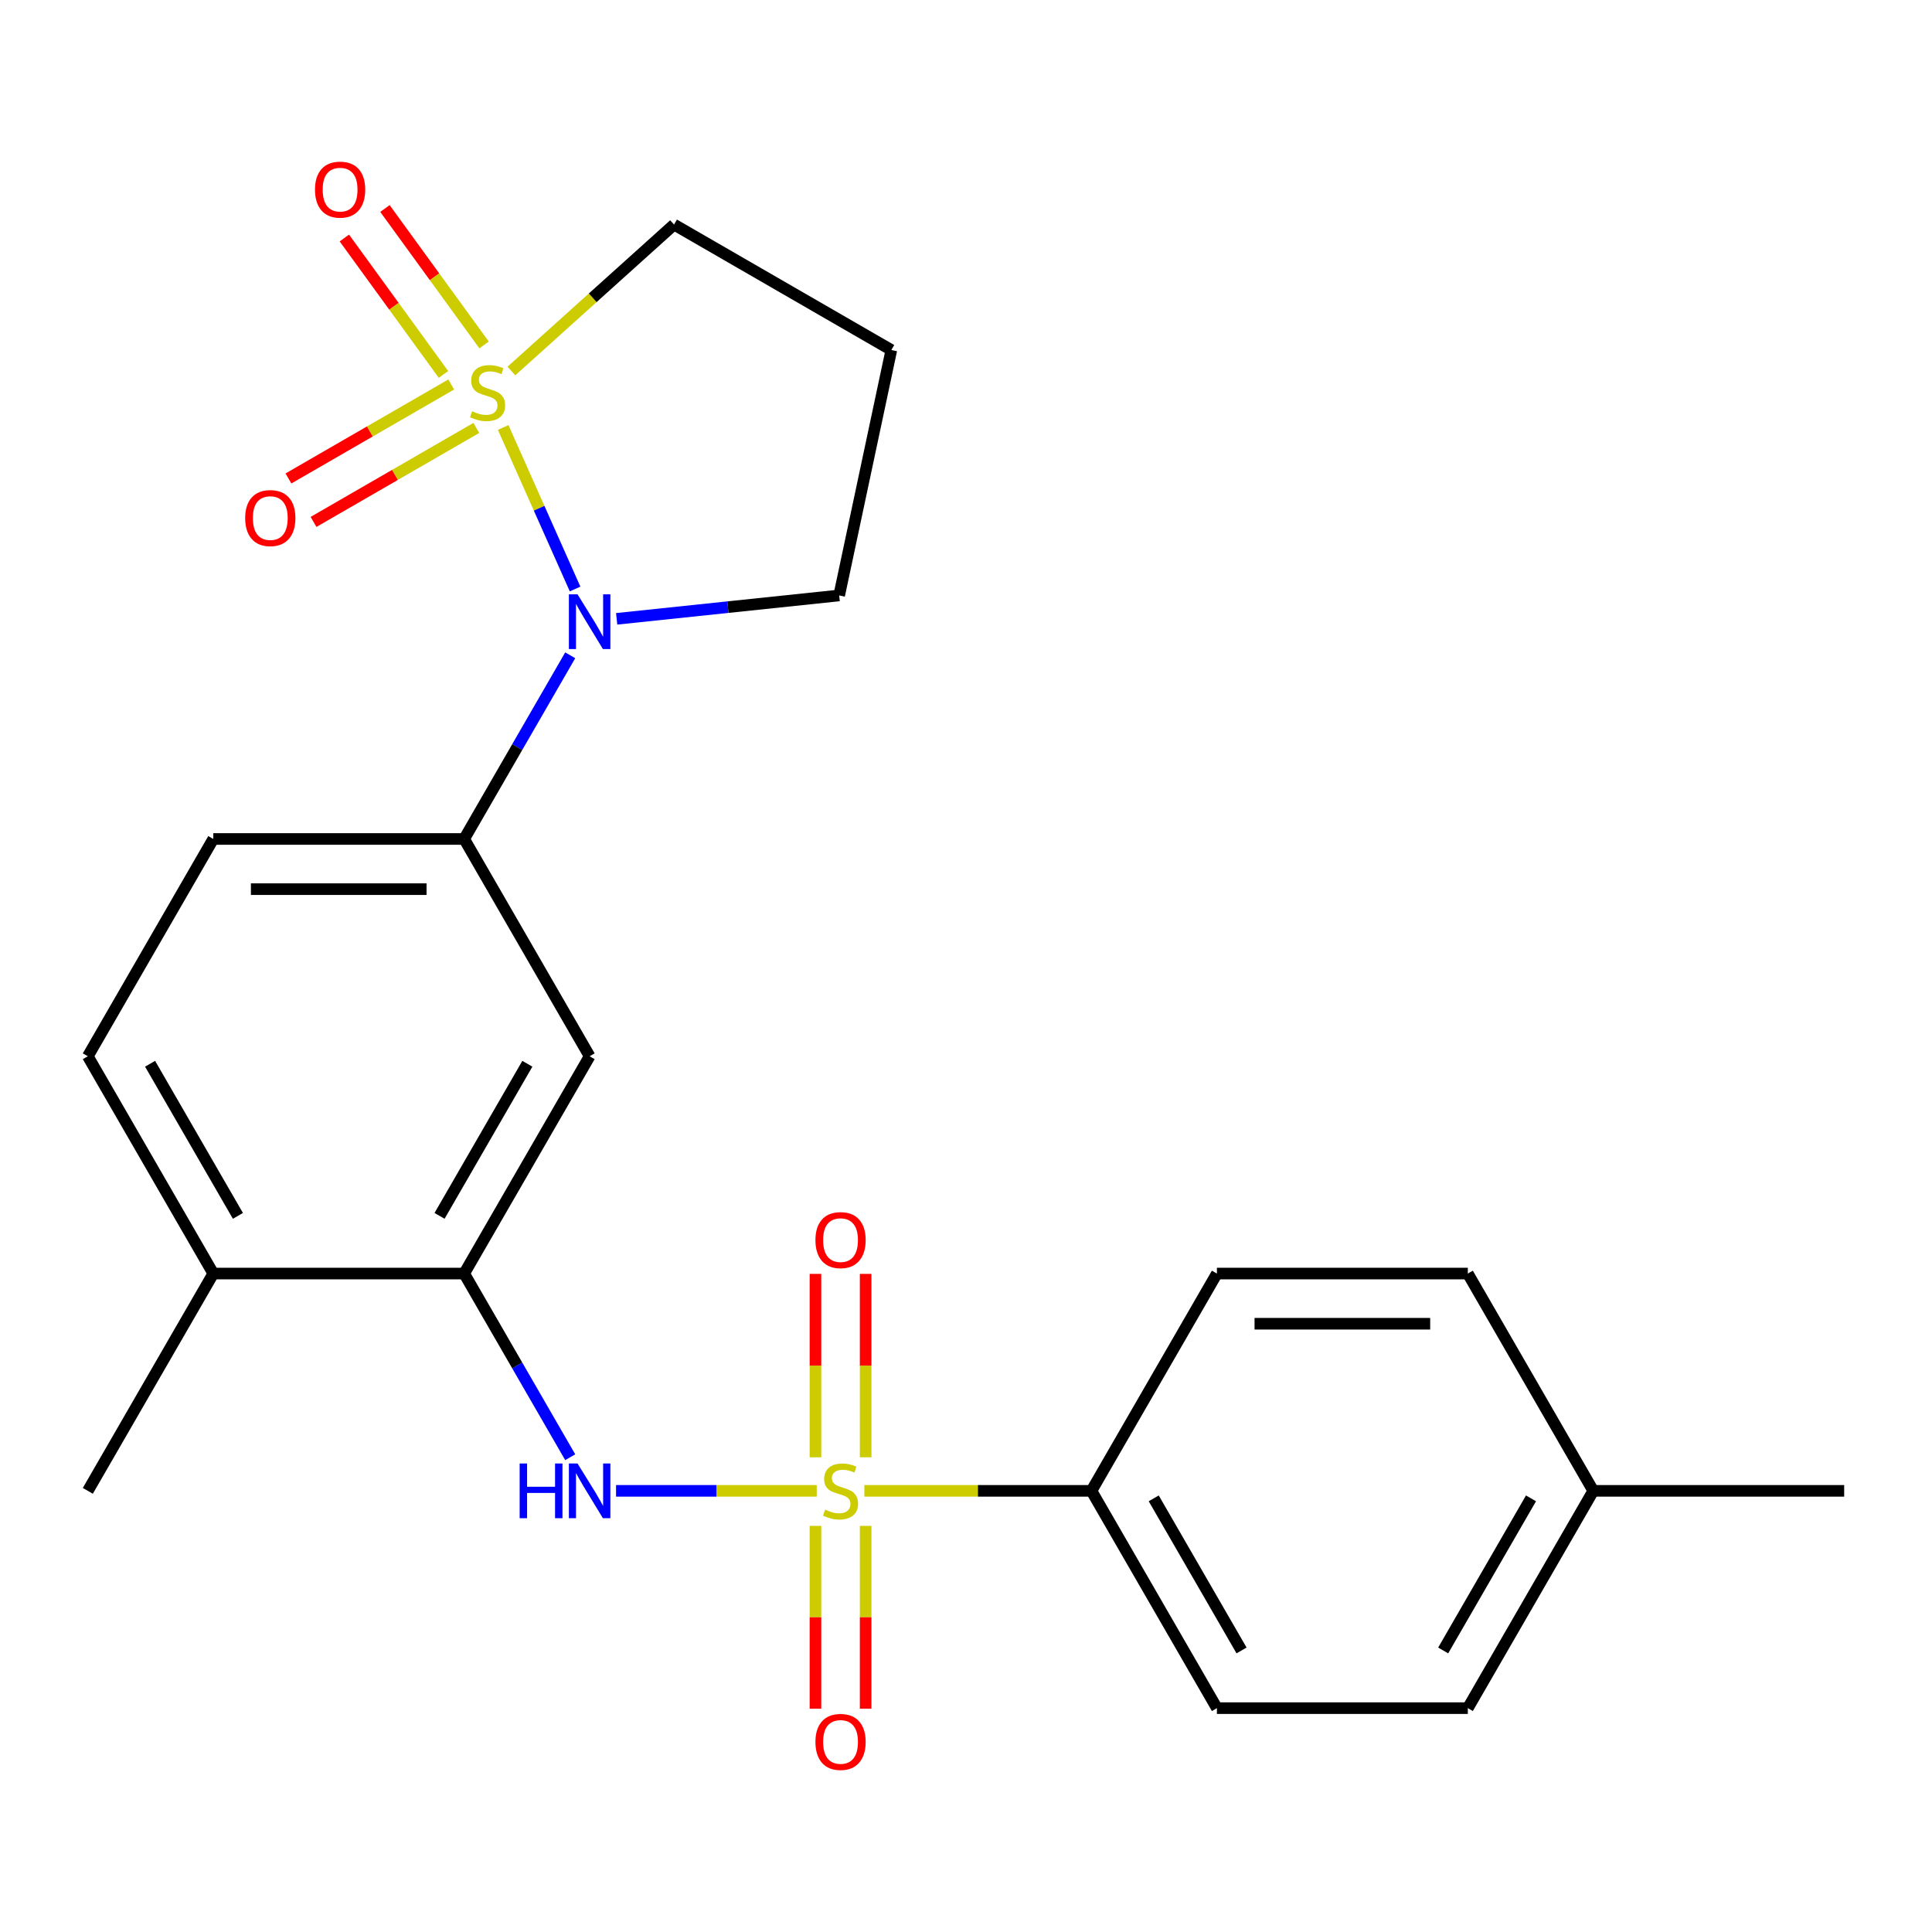 <?xml version='1.0' encoding='iso-8859-1'?>
<svg version='1.1' baseProfile='full'
              xmlns='http://www.w3.org/2000/svg'
                      xmlns:rdkit='http://www.rdkit.org/xml'
                      xmlns:xlink='http://www.w3.org/1999/xlink'
                  xml:space='preserve'
width='1000px' height='1000px' viewBox='0 0 1000 1000'>
<!-- END OF HEADER -->
<rect style='opacity:1.0;fill:#FFFFFF;stroke:none' width='1000' height='1000' x='0' y='0'> </rect>
<path class='bond-1' d='M 260.442,221.262 L 279.054,263.065' style='fill:none;fill-rule:evenodd;stroke:#CCCC00;stroke-width:6px;stroke-linecap:butt;stroke-linejoin:miter;stroke-opacity:1' />
<path class='bond-1' d='M 279.054,263.065 L 297.666,304.867' style='fill:none;fill-rule:evenodd;stroke:#0000FF;stroke-width:6px;stroke-linecap:butt;stroke-linejoin:miter;stroke-opacity:1' />
<path class='bond-7' d='M 233.552,199.005 L 191.425,223.327' style='fill:none;fill-rule:evenodd;stroke:#CCCC00;stroke-width:6px;stroke-linecap:butt;stroke-linejoin:miter;stroke-opacity:1' />
<path class='bond-7' d='M 191.425,223.327 L 149.298,247.649' style='fill:none;fill-rule:evenodd;stroke:#FF0000;stroke-width:6px;stroke-linecap:butt;stroke-linejoin:miter;stroke-opacity:1' />
<path class='bond-7' d='M 246.539,221.5 L 204.412,245.821' style='fill:none;fill-rule:evenodd;stroke:#CCCC00;stroke-width:6px;stroke-linecap:butt;stroke-linejoin:miter;stroke-opacity:1' />
<path class='bond-7' d='M 204.412,245.821 L 162.285,270.143' style='fill:none;fill-rule:evenodd;stroke:#FF0000;stroke-width:6px;stroke-linecap:butt;stroke-linejoin:miter;stroke-opacity:1' />
<path class='bond-8' d='M 250.552,178.536 L 224.898,143.227' style='fill:none;fill-rule:evenodd;stroke:#CCCC00;stroke-width:6px;stroke-linecap:butt;stroke-linejoin:miter;stroke-opacity:1' />
<path class='bond-8' d='M 224.898,143.227 L 199.245,107.917' style='fill:none;fill-rule:evenodd;stroke:#FF0000;stroke-width:6px;stroke-linecap:butt;stroke-linejoin:miter;stroke-opacity:1' />
<path class='bond-8' d='M 229.538,193.803 L 203.885,158.494' style='fill:none;fill-rule:evenodd;stroke:#CCCC00;stroke-width:6px;stroke-linecap:butt;stroke-linejoin:miter;stroke-opacity:1' />
<path class='bond-8' d='M 203.885,158.494 L 178.231,123.185' style='fill:none;fill-rule:evenodd;stroke:#FF0000;stroke-width:6px;stroke-linecap:butt;stroke-linejoin:miter;stroke-opacity:1' />
<path class='bond-12' d='M 264.699,192.037 L 306.791,154.136' style='fill:none;fill-rule:evenodd;stroke:#CCCC00;stroke-width:6px;stroke-linecap:butt;stroke-linejoin:miter;stroke-opacity:1' />
<path class='bond-12' d='M 306.791,154.136 L 348.884,116.236' style='fill:none;fill-rule:evenodd;stroke:#000000;stroke-width:6px;stroke-linecap:butt;stroke-linejoin:miter;stroke-opacity:1' />
<path class='bond-0' d='M 422.738,771.661 L 370.806,771.661' style='fill:none;fill-rule:evenodd;stroke:#CCCC00;stroke-width:6px;stroke-linecap:butt;stroke-linejoin:miter;stroke-opacity:1' />
<path class='bond-0' d='M 370.806,771.661 L 318.873,771.661' style='fill:none;fill-rule:evenodd;stroke:#0000FF;stroke-width:6px;stroke-linecap:butt;stroke-linejoin:miter;stroke-opacity:1' />
<path class='bond-6' d='M 447.392,771.661 L 506.163,771.661' style='fill:none;fill-rule:evenodd;stroke:#CCCC00;stroke-width:6px;stroke-linecap:butt;stroke-linejoin:miter;stroke-opacity:1' />
<path class='bond-6' d='M 506.163,771.661 L 564.935,771.661' style='fill:none;fill-rule:evenodd;stroke:#000000;stroke-width:6px;stroke-linecap:butt;stroke-linejoin:miter;stroke-opacity:1' />
<path class='bond-9' d='M 448.052,754.295 L 448.052,706.829' style='fill:none;fill-rule:evenodd;stroke:#CCCC00;stroke-width:6px;stroke-linecap:butt;stroke-linejoin:miter;stroke-opacity:1' />
<path class='bond-9' d='M 448.052,706.829 L 448.052,659.364' style='fill:none;fill-rule:evenodd;stroke:#FF0000;stroke-width:6px;stroke-linecap:butt;stroke-linejoin:miter;stroke-opacity:1' />
<path class='bond-9' d='M 422.078,754.295 L 422.078,706.829' style='fill:none;fill-rule:evenodd;stroke:#CCCC00;stroke-width:6px;stroke-linecap:butt;stroke-linejoin:miter;stroke-opacity:1' />
<path class='bond-9' d='M 422.078,706.829 L 422.078,659.364' style='fill:none;fill-rule:evenodd;stroke:#FF0000;stroke-width:6px;stroke-linecap:butt;stroke-linejoin:miter;stroke-opacity:1' />
<path class='bond-10' d='M 422.078,789.788 L 422.078,837.103' style='fill:none;fill-rule:evenodd;stroke:#CCCC00;stroke-width:6px;stroke-linecap:butt;stroke-linejoin:miter;stroke-opacity:1' />
<path class='bond-10' d='M 422.078,837.103 L 422.078,884.418' style='fill:none;fill-rule:evenodd;stroke:#FF0000;stroke-width:6px;stroke-linecap:butt;stroke-linejoin:miter;stroke-opacity:1' />
<path class='bond-10' d='M 448.052,789.788 L 448.052,837.103' style='fill:none;fill-rule:evenodd;stroke:#CCCC00;stroke-width:6px;stroke-linecap:butt;stroke-linejoin:miter;stroke-opacity:1' />
<path class='bond-10' d='M 448.052,837.103 L 448.052,884.418' style='fill:none;fill-rule:evenodd;stroke:#FF0000;stroke-width:6px;stroke-linecap:butt;stroke-linejoin:miter;stroke-opacity:1' />
<path class='bond-3' d='M 295.145,339.185 L 267.702,386.717' style='fill:none;fill-rule:evenodd;stroke:#0000FF;stroke-width:6px;stroke-linecap:butt;stroke-linejoin:miter;stroke-opacity:1' />
<path class='bond-3' d='M 267.702,386.717 L 240.26,434.249' style='fill:none;fill-rule:evenodd;stroke:#000000;stroke-width:6px;stroke-linecap:butt;stroke-linejoin:miter;stroke-opacity:1' />
<path class='bond-17' d='M 319.182,320.308 L 376.768,314.255' style='fill:none;fill-rule:evenodd;stroke:#0000FF;stroke-width:6px;stroke-linecap:butt;stroke-linejoin:miter;stroke-opacity:1' />
<path class='bond-17' d='M 376.768,314.255 L 434.353,308.203' style='fill:none;fill-rule:evenodd;stroke:#000000;stroke-width:6px;stroke-linecap:butt;stroke-linejoin:miter;stroke-opacity:1' />
<path class='bond-2' d='M 295.145,754.255 L 267.702,706.723' style='fill:none;fill-rule:evenodd;stroke:#0000FF;stroke-width:6px;stroke-linecap:butt;stroke-linejoin:miter;stroke-opacity:1' />
<path class='bond-2' d='M 267.702,706.723 L 240.26,659.19' style='fill:none;fill-rule:evenodd;stroke:#000000;stroke-width:6px;stroke-linecap:butt;stroke-linejoin:miter;stroke-opacity:1' />
<path class='bond-5' d='M 240.26,434.249 L 305.195,546.72' style='fill:none;fill-rule:evenodd;stroke:#000000;stroke-width:6px;stroke-linecap:butt;stroke-linejoin:miter;stroke-opacity:1' />
<path class='bond-13' d='M 240.26,434.249 L 110.39,434.249' style='fill:none;fill-rule:evenodd;stroke:#000000;stroke-width:6px;stroke-linecap:butt;stroke-linejoin:miter;stroke-opacity:1' />
<path class='bond-13' d='M 220.779,460.223 L 129.87,460.223' style='fill:none;fill-rule:evenodd;stroke:#000000;stroke-width:6px;stroke-linecap:butt;stroke-linejoin:miter;stroke-opacity:1' />
<path class='bond-4' d='M 240.26,659.19 L 305.195,546.72' style='fill:none;fill-rule:evenodd;stroke:#000000;stroke-width:6px;stroke-linecap:butt;stroke-linejoin:miter;stroke-opacity:1' />
<path class='bond-4' d='M 227.506,629.333 L 272.96,550.603' style='fill:none;fill-rule:evenodd;stroke:#000000;stroke-width:6px;stroke-linecap:butt;stroke-linejoin:miter;stroke-opacity:1' />
<path class='bond-25' d='M 240.26,659.19 L 110.39,659.19' style='fill:none;fill-rule:evenodd;stroke:#000000;stroke-width:6px;stroke-linecap:butt;stroke-linejoin:miter;stroke-opacity:1' />
<path class='bond-15' d='M 564.935,771.661 L 629.87,884.132' style='fill:none;fill-rule:evenodd;stroke:#000000;stroke-width:6px;stroke-linecap:butt;stroke-linejoin:miter;stroke-opacity:1' />
<path class='bond-15' d='M 597.169,775.545 L 642.624,854.274' style='fill:none;fill-rule:evenodd;stroke:#000000;stroke-width:6px;stroke-linecap:butt;stroke-linejoin:miter;stroke-opacity:1' />
<path class='bond-16' d='M 564.935,771.661 L 629.87,659.19' style='fill:none;fill-rule:evenodd;stroke:#000000;stroke-width:6px;stroke-linecap:butt;stroke-linejoin:miter;stroke-opacity:1' />
<path class='bond-11' d='M 110.39,659.19 L 45.455,546.72' style='fill:none;fill-rule:evenodd;stroke:#000000;stroke-width:6px;stroke-linecap:butt;stroke-linejoin:miter;stroke-opacity:1' />
<path class='bond-11' d='M 123.144,629.333 L 77.689,550.603' style='fill:none;fill-rule:evenodd;stroke:#000000;stroke-width:6px;stroke-linecap:butt;stroke-linejoin:miter;stroke-opacity:1' />
<path class='bond-22' d='M 110.39,659.19 L 45.455,771.661' style='fill:none;fill-rule:evenodd;stroke:#000000;stroke-width:6px;stroke-linecap:butt;stroke-linejoin:miter;stroke-opacity:1' />
<path class='bond-18' d='M 348.884,116.236 L 461.355,181.171' style='fill:none;fill-rule:evenodd;stroke:#000000;stroke-width:6px;stroke-linecap:butt;stroke-linejoin:miter;stroke-opacity:1' />
<path class='bond-14' d='M 110.39,434.249 L 45.455,546.72' style='fill:none;fill-rule:evenodd;stroke:#000000;stroke-width:6px;stroke-linecap:butt;stroke-linejoin:miter;stroke-opacity:1' />
<path class='bond-20' d='M 629.87,884.132 L 759.74,884.132' style='fill:none;fill-rule:evenodd;stroke:#000000;stroke-width:6px;stroke-linecap:butt;stroke-linejoin:miter;stroke-opacity:1' />
<path class='bond-19' d='M 629.87,659.19 L 759.74,659.19' style='fill:none;fill-rule:evenodd;stroke:#000000;stroke-width:6px;stroke-linecap:butt;stroke-linejoin:miter;stroke-opacity:1' />
<path class='bond-19' d='M 649.351,685.164 L 740.26,685.164' style='fill:none;fill-rule:evenodd;stroke:#000000;stroke-width:6px;stroke-linecap:butt;stroke-linejoin:miter;stroke-opacity:1' />
<path class='bond-24' d='M 434.353,308.203 L 461.355,181.171' style='fill:none;fill-rule:evenodd;stroke:#000000;stroke-width:6px;stroke-linecap:butt;stroke-linejoin:miter;stroke-opacity:1' />
<path class='bond-21' d='M 759.74,659.19 L 824.675,771.661' style='fill:none;fill-rule:evenodd;stroke:#000000;stroke-width:6px;stroke-linecap:butt;stroke-linejoin:miter;stroke-opacity:1' />
<path class='bond-26' d='M 759.74,884.132 L 824.675,771.661' style='fill:none;fill-rule:evenodd;stroke:#000000;stroke-width:6px;stroke-linecap:butt;stroke-linejoin:miter;stroke-opacity:1' />
<path class='bond-26' d='M 746.986,854.274 L 792.441,775.545' style='fill:none;fill-rule:evenodd;stroke:#000000;stroke-width:6px;stroke-linecap:butt;stroke-linejoin:miter;stroke-opacity:1' />
<path class='bond-23' d='M 824.675,771.661 L 954.545,771.661' style='fill:none;fill-rule:evenodd;stroke:#000000;stroke-width:6px;stroke-linecap:butt;stroke-linejoin:miter;stroke-opacity:1' />
<path  class='atom-0' d='M 244.372 212.856
Q 244.692 212.976, 246.012 213.536
Q 247.332 214.096, 248.772 214.456
Q 250.252 214.776, 251.692 214.776
Q 254.372 214.776, 255.932 213.496
Q 257.492 212.176, 257.492 209.896
Q 257.492 208.336, 256.692 207.376
Q 255.932 206.416, 254.732 205.896
Q 253.532 205.376, 251.532 204.776
Q 249.012 204.016, 247.492 203.296
Q 246.012 202.576, 244.932 201.056
Q 243.892 199.536, 243.892 196.976
Q 243.892 193.416, 246.292 191.216
Q 248.732 189.016, 253.532 189.016
Q 256.812 189.016, 260.532 190.576
L 259.612 193.656
Q 256.212 192.256, 253.652 192.256
Q 250.892 192.256, 249.372 193.416
Q 247.852 194.536, 247.892 196.496
Q 247.892 198.016, 248.652 198.936
Q 249.452 199.856, 250.572 200.376
Q 251.732 200.896, 253.652 201.496
Q 256.212 202.296, 257.732 203.096
Q 259.252 203.896, 260.332 205.536
Q 261.452 207.136, 261.452 209.896
Q 261.452 213.816, 258.812 215.936
Q 256.212 218.016, 251.852 218.016
Q 249.332 218.016, 247.412 217.456
Q 245.532 216.936, 243.292 216.016
L 244.372 212.856
' fill='#CCCC00'/>
<path  class='atom-1' d='M 427.065 781.381
Q 427.385 781.501, 428.705 782.061
Q 430.025 782.621, 431.465 782.981
Q 432.945 783.301, 434.385 783.301
Q 437.065 783.301, 438.625 782.021
Q 440.185 780.701, 440.185 778.421
Q 440.185 776.861, 439.385 775.901
Q 438.625 774.941, 437.425 774.421
Q 436.225 773.901, 434.225 773.301
Q 431.705 772.541, 430.185 771.821
Q 428.705 771.101, 427.625 769.581
Q 426.585 768.061, 426.585 765.501
Q 426.585 761.941, 428.985 759.741
Q 431.425 757.541, 436.225 757.541
Q 439.505 757.541, 443.225 759.101
L 442.305 762.181
Q 438.905 760.781, 436.345 760.781
Q 433.585 760.781, 432.065 761.941
Q 430.545 763.061, 430.585 765.021
Q 430.585 766.541, 431.345 767.461
Q 432.145 768.381, 433.265 768.901
Q 434.425 769.421, 436.345 770.021
Q 438.905 770.821, 440.425 771.621
Q 441.945 772.421, 443.025 774.061
Q 444.145 775.661, 444.145 778.421
Q 444.145 782.341, 441.505 784.461
Q 438.905 786.541, 434.545 786.541
Q 432.025 786.541, 430.105 785.981
Q 428.225 785.461, 425.985 784.541
L 427.065 781.381
' fill='#CCCC00'/>
<path  class='atom-2' d='M 298.935 307.618
L 308.215 322.618
Q 309.135 324.098, 310.615 326.778
Q 312.095 329.458, 312.175 329.618
L 312.175 307.618
L 315.935 307.618
L 315.935 335.938
L 312.055 335.938
L 302.095 319.538
Q 300.935 317.618, 299.695 315.418
Q 298.495 313.218, 298.135 312.538
L 298.135 335.938
L 294.455 335.938
L 294.455 307.618
L 298.935 307.618
' fill='#0000FF'/>
<path  class='atom-3' d='M 268.975 757.501
L 272.815 757.501
L 272.815 769.541
L 287.295 769.541
L 287.295 757.501
L 291.135 757.501
L 291.135 785.821
L 287.295 785.821
L 287.295 772.741
L 272.815 772.741
L 272.815 785.821
L 268.975 785.821
L 268.975 757.501
' fill='#0000FF'/>
<path  class='atom-3' d='M 298.935 757.501
L 308.215 772.501
Q 309.135 773.981, 310.615 776.661
Q 312.095 779.341, 312.175 779.501
L 312.175 757.501
L 315.935 757.501
L 315.935 785.821
L 312.055 785.821
L 302.095 769.421
Q 300.935 767.501, 299.695 765.301
Q 298.495 763.101, 298.135 762.421
L 298.135 785.821
L 294.455 785.821
L 294.455 757.501
L 298.935 757.501
' fill='#0000FF'/>
<path  class='atom-8' d='M 126.901 268.151
Q 126.901 261.351, 130.261 257.551
Q 133.621 253.751, 139.901 253.751
Q 146.181 253.751, 149.541 257.551
Q 152.901 261.351, 152.901 268.151
Q 152.901 275.031, 149.501 278.951
Q 146.101 282.831, 139.901 282.831
Q 133.661 282.831, 130.261 278.951
Q 126.901 275.071, 126.901 268.151
M 139.901 279.631
Q 144.221 279.631, 146.541 276.751
Q 148.901 273.831, 148.901 268.151
Q 148.901 262.591, 146.541 259.791
Q 144.221 256.951, 139.901 256.951
Q 135.581 256.951, 133.221 259.751
Q 130.901 262.551, 130.901 268.151
Q 130.901 273.871, 133.221 276.751
Q 135.581 279.631, 139.901 279.631
' fill='#FF0000'/>
<path  class='atom-9' d='M 163.036 98.149
Q 163.036 91.349, 166.396 87.549
Q 169.756 83.749, 176.036 83.749
Q 182.316 83.749, 185.676 87.549
Q 189.036 91.349, 189.036 98.149
Q 189.036 105.029, 185.636 108.949
Q 182.236 112.829, 176.036 112.829
Q 169.796 112.829, 166.396 108.949
Q 163.036 105.069, 163.036 98.149
M 176.036 109.629
Q 180.356 109.629, 182.676 106.749
Q 185.036 103.829, 185.036 98.149
Q 185.036 92.589, 182.676 89.789
Q 180.356 86.949, 176.036 86.949
Q 171.716 86.949, 169.356 89.749
Q 167.036 92.549, 167.036 98.149
Q 167.036 103.869, 169.356 106.749
Q 171.716 109.629, 176.036 109.629
' fill='#FF0000'/>
<path  class='atom-10' d='M 422.065 641.871
Q 422.065 635.071, 425.425 631.271
Q 428.785 627.471, 435.065 627.471
Q 441.345 627.471, 444.705 631.271
Q 448.065 635.071, 448.065 641.871
Q 448.065 648.751, 444.665 652.671
Q 441.265 656.551, 435.065 656.551
Q 428.825 656.551, 425.425 652.671
Q 422.065 648.791, 422.065 641.871
M 435.065 653.351
Q 439.385 653.351, 441.705 650.471
Q 444.065 647.551, 444.065 641.871
Q 444.065 636.311, 441.705 633.511
Q 439.385 630.671, 435.065 630.671
Q 430.745 630.671, 428.385 633.471
Q 426.065 636.271, 426.065 641.871
Q 426.065 647.591, 428.385 650.471
Q 430.745 653.351, 435.065 653.351
' fill='#FF0000'/>
<path  class='atom-11' d='M 422.065 901.611
Q 422.065 894.811, 425.425 891.011
Q 428.785 887.211, 435.065 887.211
Q 441.345 887.211, 444.705 891.011
Q 448.065 894.811, 448.065 901.611
Q 448.065 908.491, 444.665 912.411
Q 441.265 916.291, 435.065 916.291
Q 428.825 916.291, 425.425 912.411
Q 422.065 908.531, 422.065 901.611
M 435.065 913.091
Q 439.385 913.091, 441.705 910.211
Q 444.065 907.291, 444.065 901.611
Q 444.065 896.051, 441.705 893.251
Q 439.385 890.411, 435.065 890.411
Q 430.745 890.411, 428.385 893.211
Q 426.065 896.011, 426.065 901.611
Q 426.065 907.331, 428.385 910.211
Q 430.745 913.091, 435.065 913.091
' fill='#FF0000'/>
</svg>
